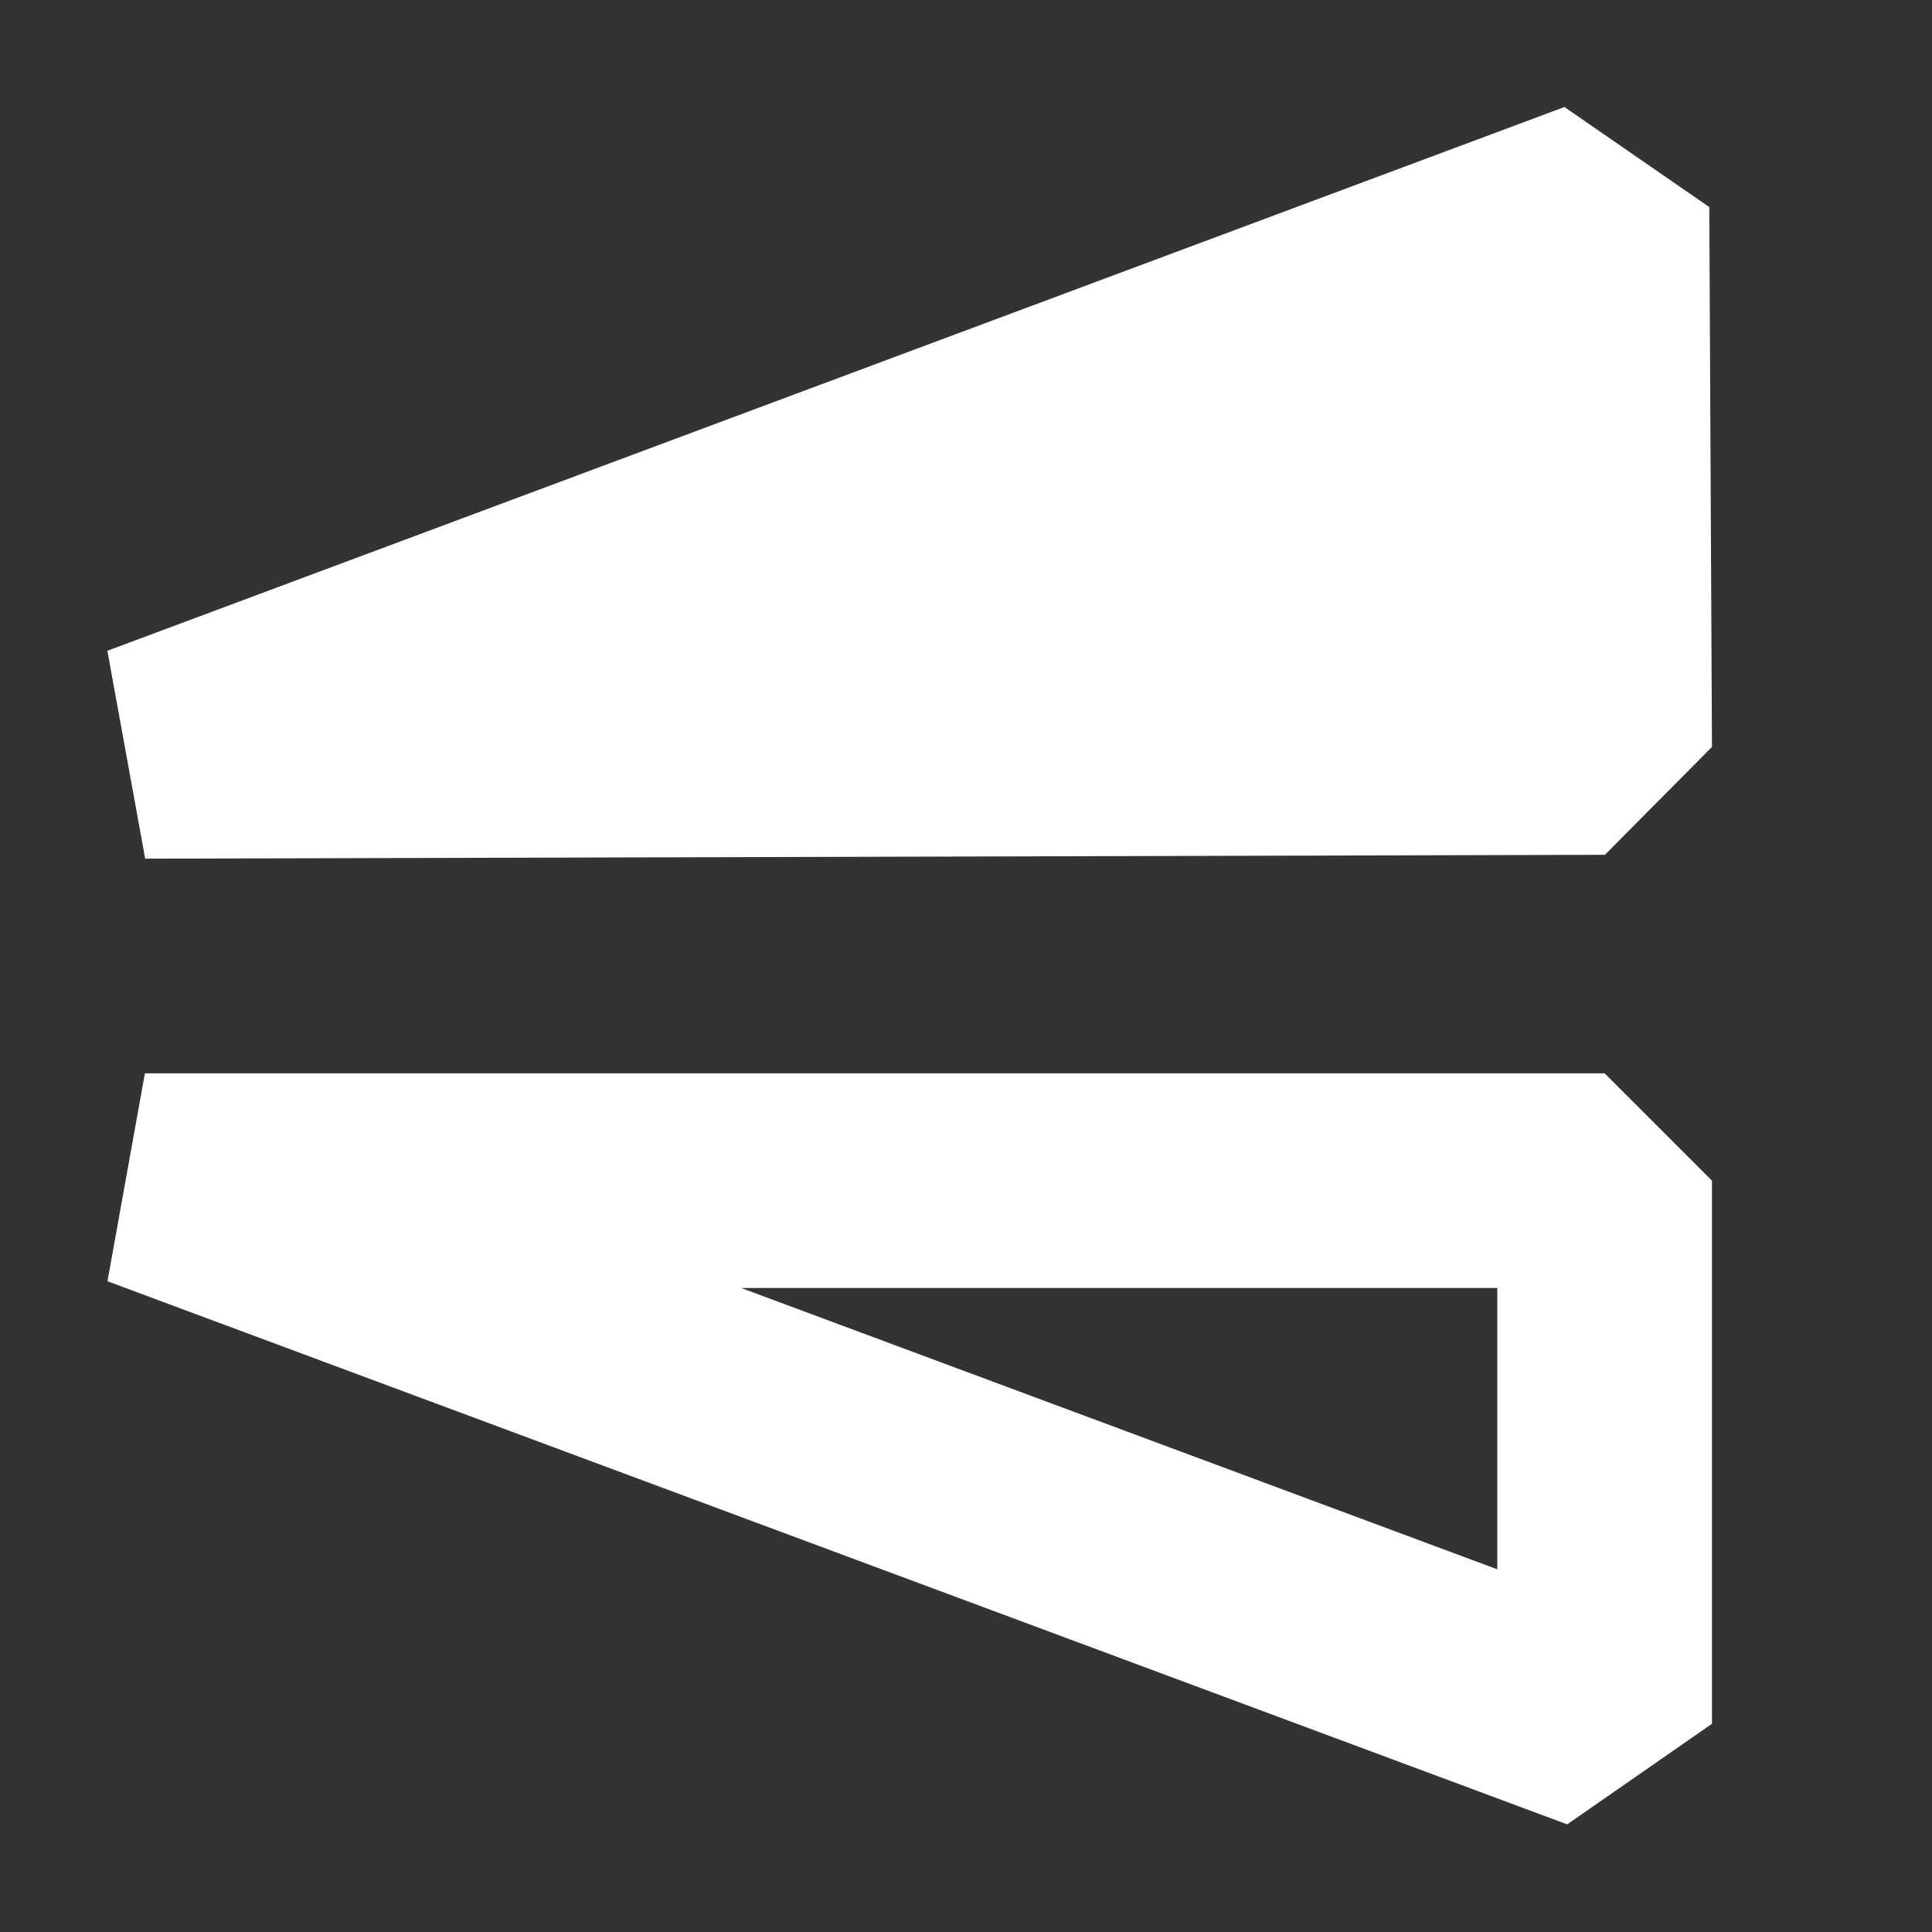 <?xml version="1.0" encoding="UTF-8"?>
<svg width="18" height="18" version="1.1" viewBox="0 0 18 18" xml:space="preserve" xmlns="http://www.w3.org/2000/svg">
  
  
  
  
  
<rect x="0" y="0" width="18" height="18" fill="#333333" stroke="none"/>
  
  
  
  
  
<path d="m1.35 11 13.6-1.9e-5v5.06z" fill="none" stroke="#fff" stroke-linejoin="bevel" stroke-width="2"/><path d="m1.35 7 13.6-0.036-0.025-5.03z" fill="#fff" stroke="#fff" stroke-linejoin="bevel" stroke-width="2"/></svg>
